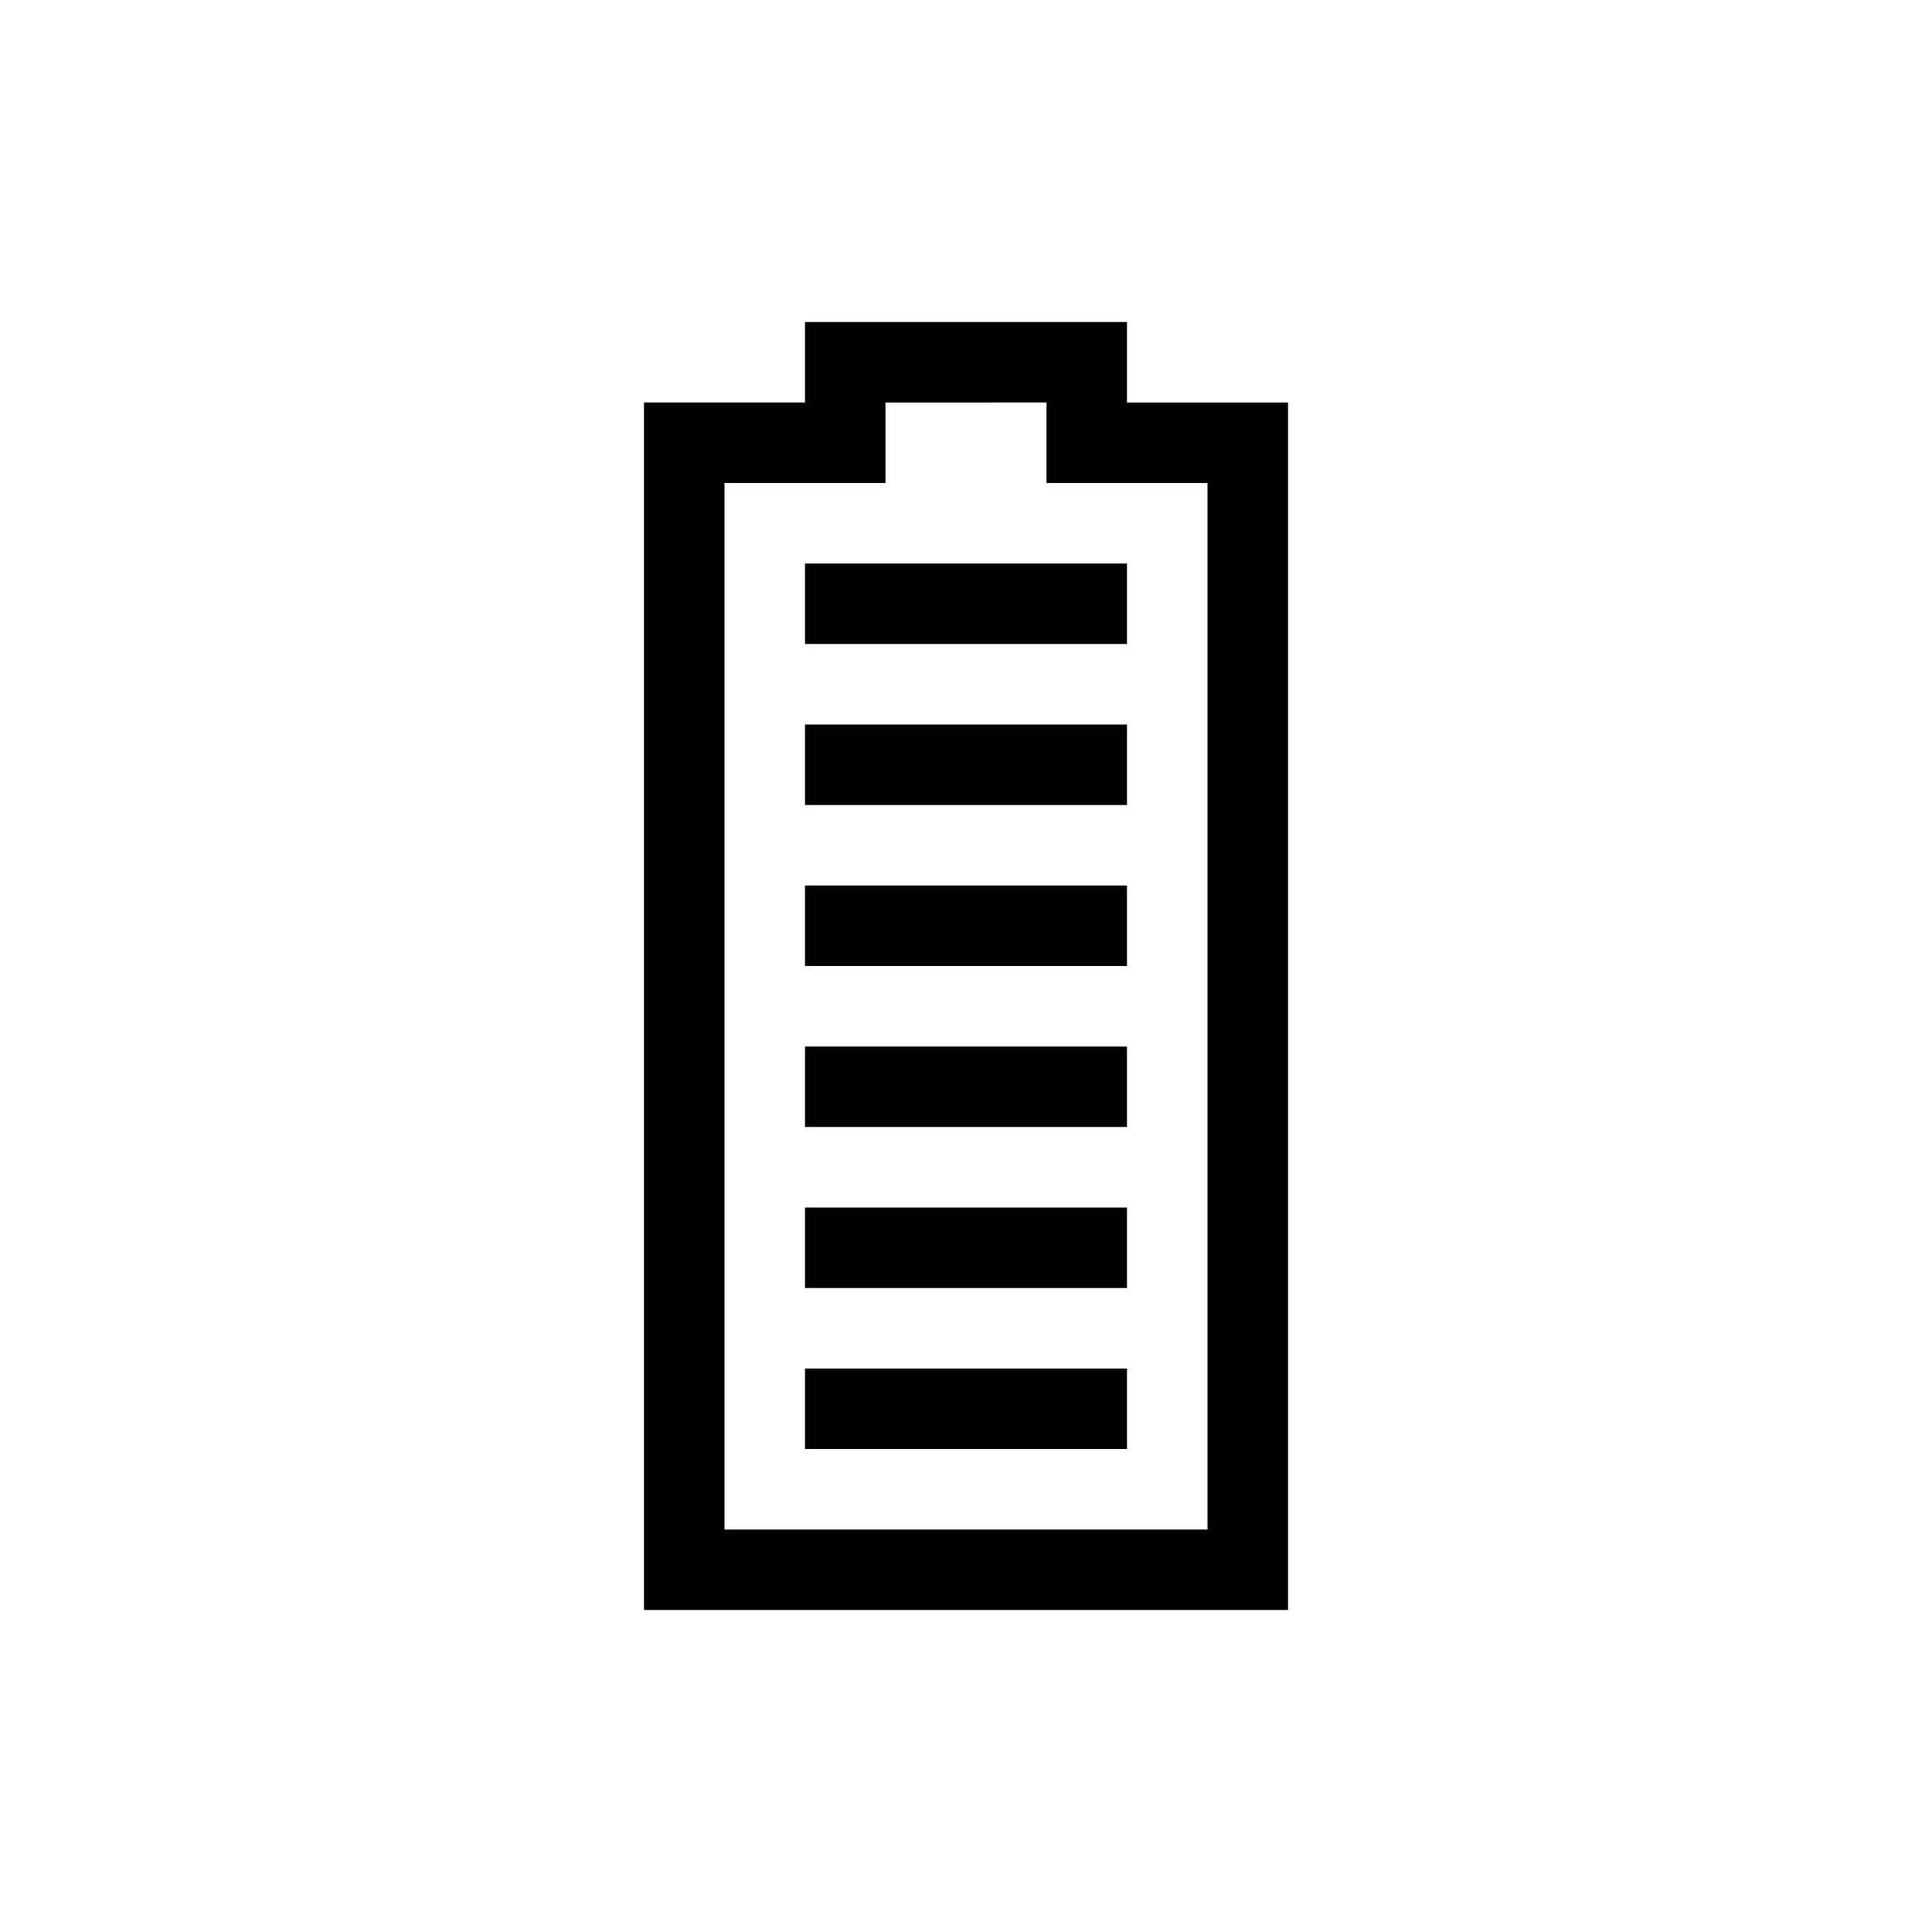 <svg xmlns="http://www.w3.org/2000/svg" width="24" height="24" fill="none" viewBox="0 0 24 24"><path fill="#000" fill-rule="evenodd" d="M10 4h4v1h2v15H8V5h2V4m1 1v1H9v13h6V6h-2V5zm3 13h-4v-1h4zm-4-2h4v-1h-4zm4-2h-4v-1h4zm-4-2h4v-1h-4zm4-2h-4V9h4zm-4-2h4V7h-4z" clip-rule="evenodd"/></svg>